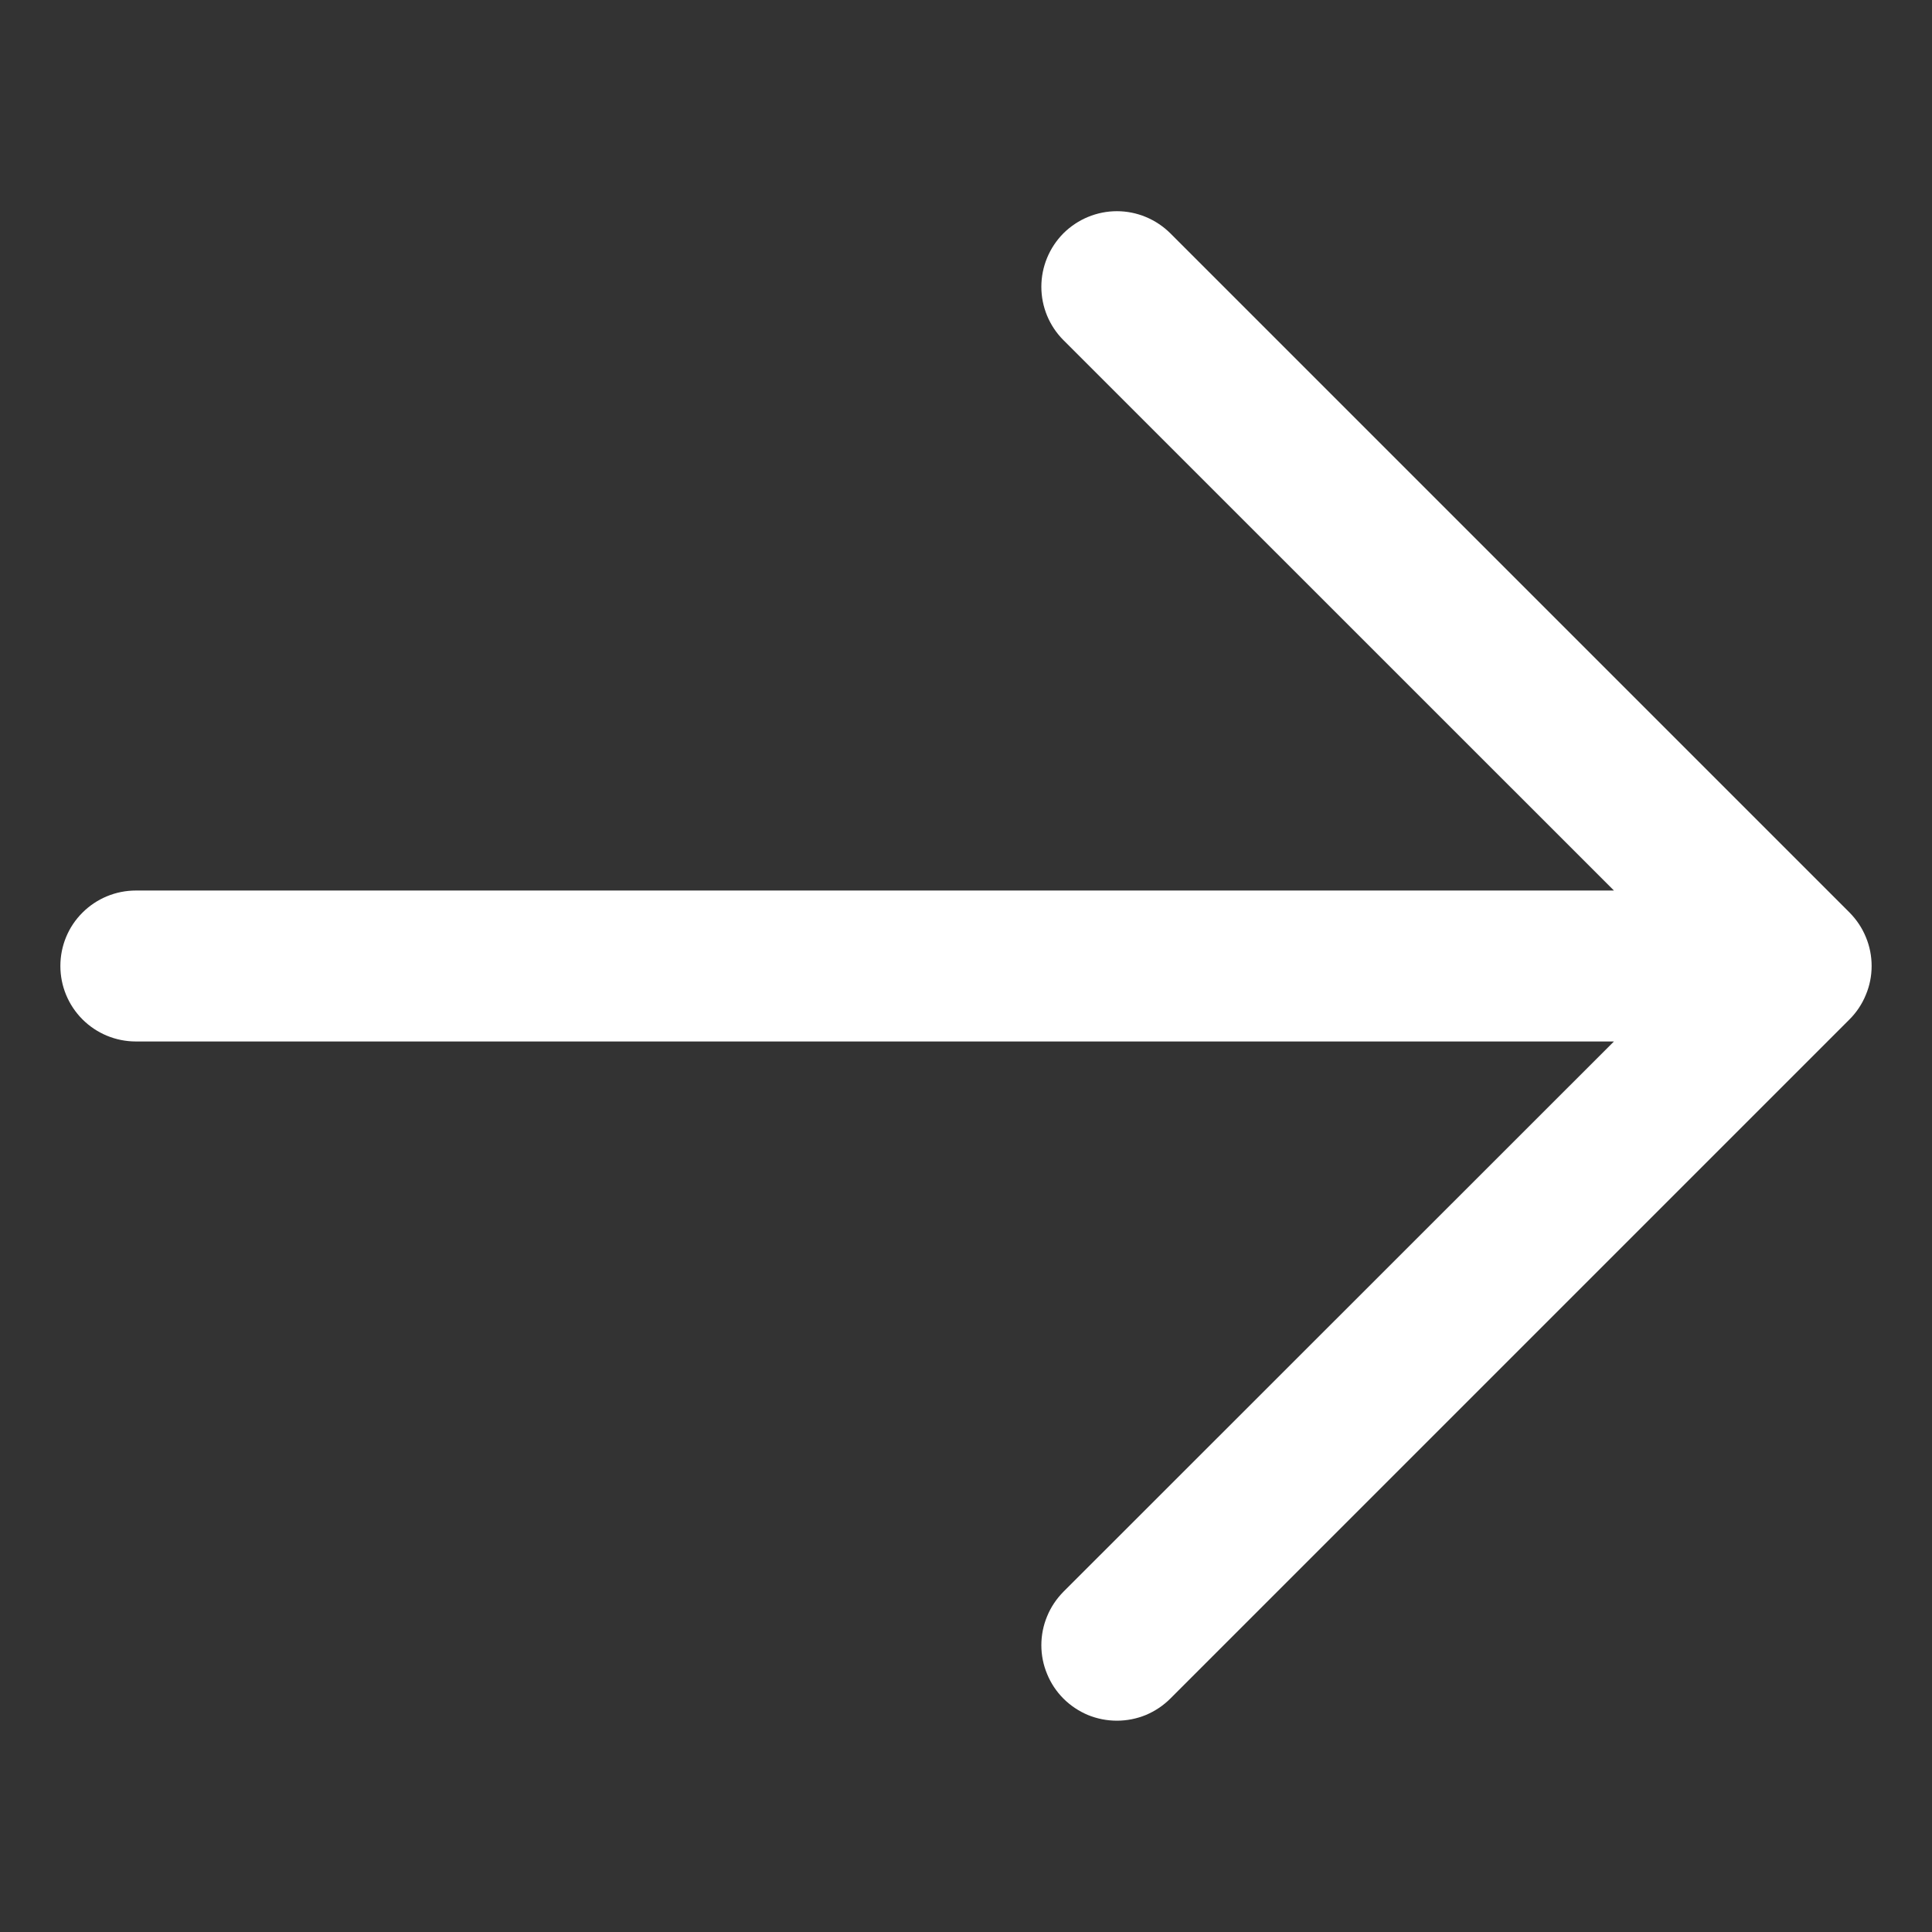 <svg width="16" height="16" viewBox="0 0 16 16" fill="none" xmlns="http://www.w3.org/2000/svg">
<rect x="0" y="0" width="16" height="16" fill="#333333" stroke="none"/>
<path d="M8.807 14.067C8.749 14.009 8.703 13.94 8.672 13.864C8.64 13.788 8.624 13.707 8.624 13.625C8.624 13.543 8.64 13.461 8.672 13.385C8.703 13.309 8.749 13.241 8.807 13.182L13.366 8.625H1.125C0.959 8.625 0.8 8.559 0.683 8.442C0.565 8.324 0.5 8.165 0.5 8C0.5 7.834 0.565 7.675 0.683 7.558C0.8 7.441 0.959 7.375 1.125 7.375H13.366L8.807 2.817C8.69 2.7 8.624 2.541 8.624 2.375C8.624 2.209 8.69 2.05 8.807 1.932C8.925 1.815 9.084 1.749 9.25 1.749C9.415 1.749 9.574 1.815 9.692 1.932L15.317 7.557C15.375 7.616 15.421 7.684 15.452 7.76C15.484 7.836 15.5 7.918 15.5 8C15.5 8.082 15.484 8.163 15.452 8.239C15.421 8.315 15.375 8.384 15.317 8.442L9.692 14.067C9.634 14.125 9.565 14.171 9.489 14.203C9.413 14.234 9.332 14.25 9.25 14.25C9.167 14.25 9.086 14.234 9.01 14.203C8.934 14.171 8.865 14.125 8.807 14.067Z" fill="white"/>
</svg>
